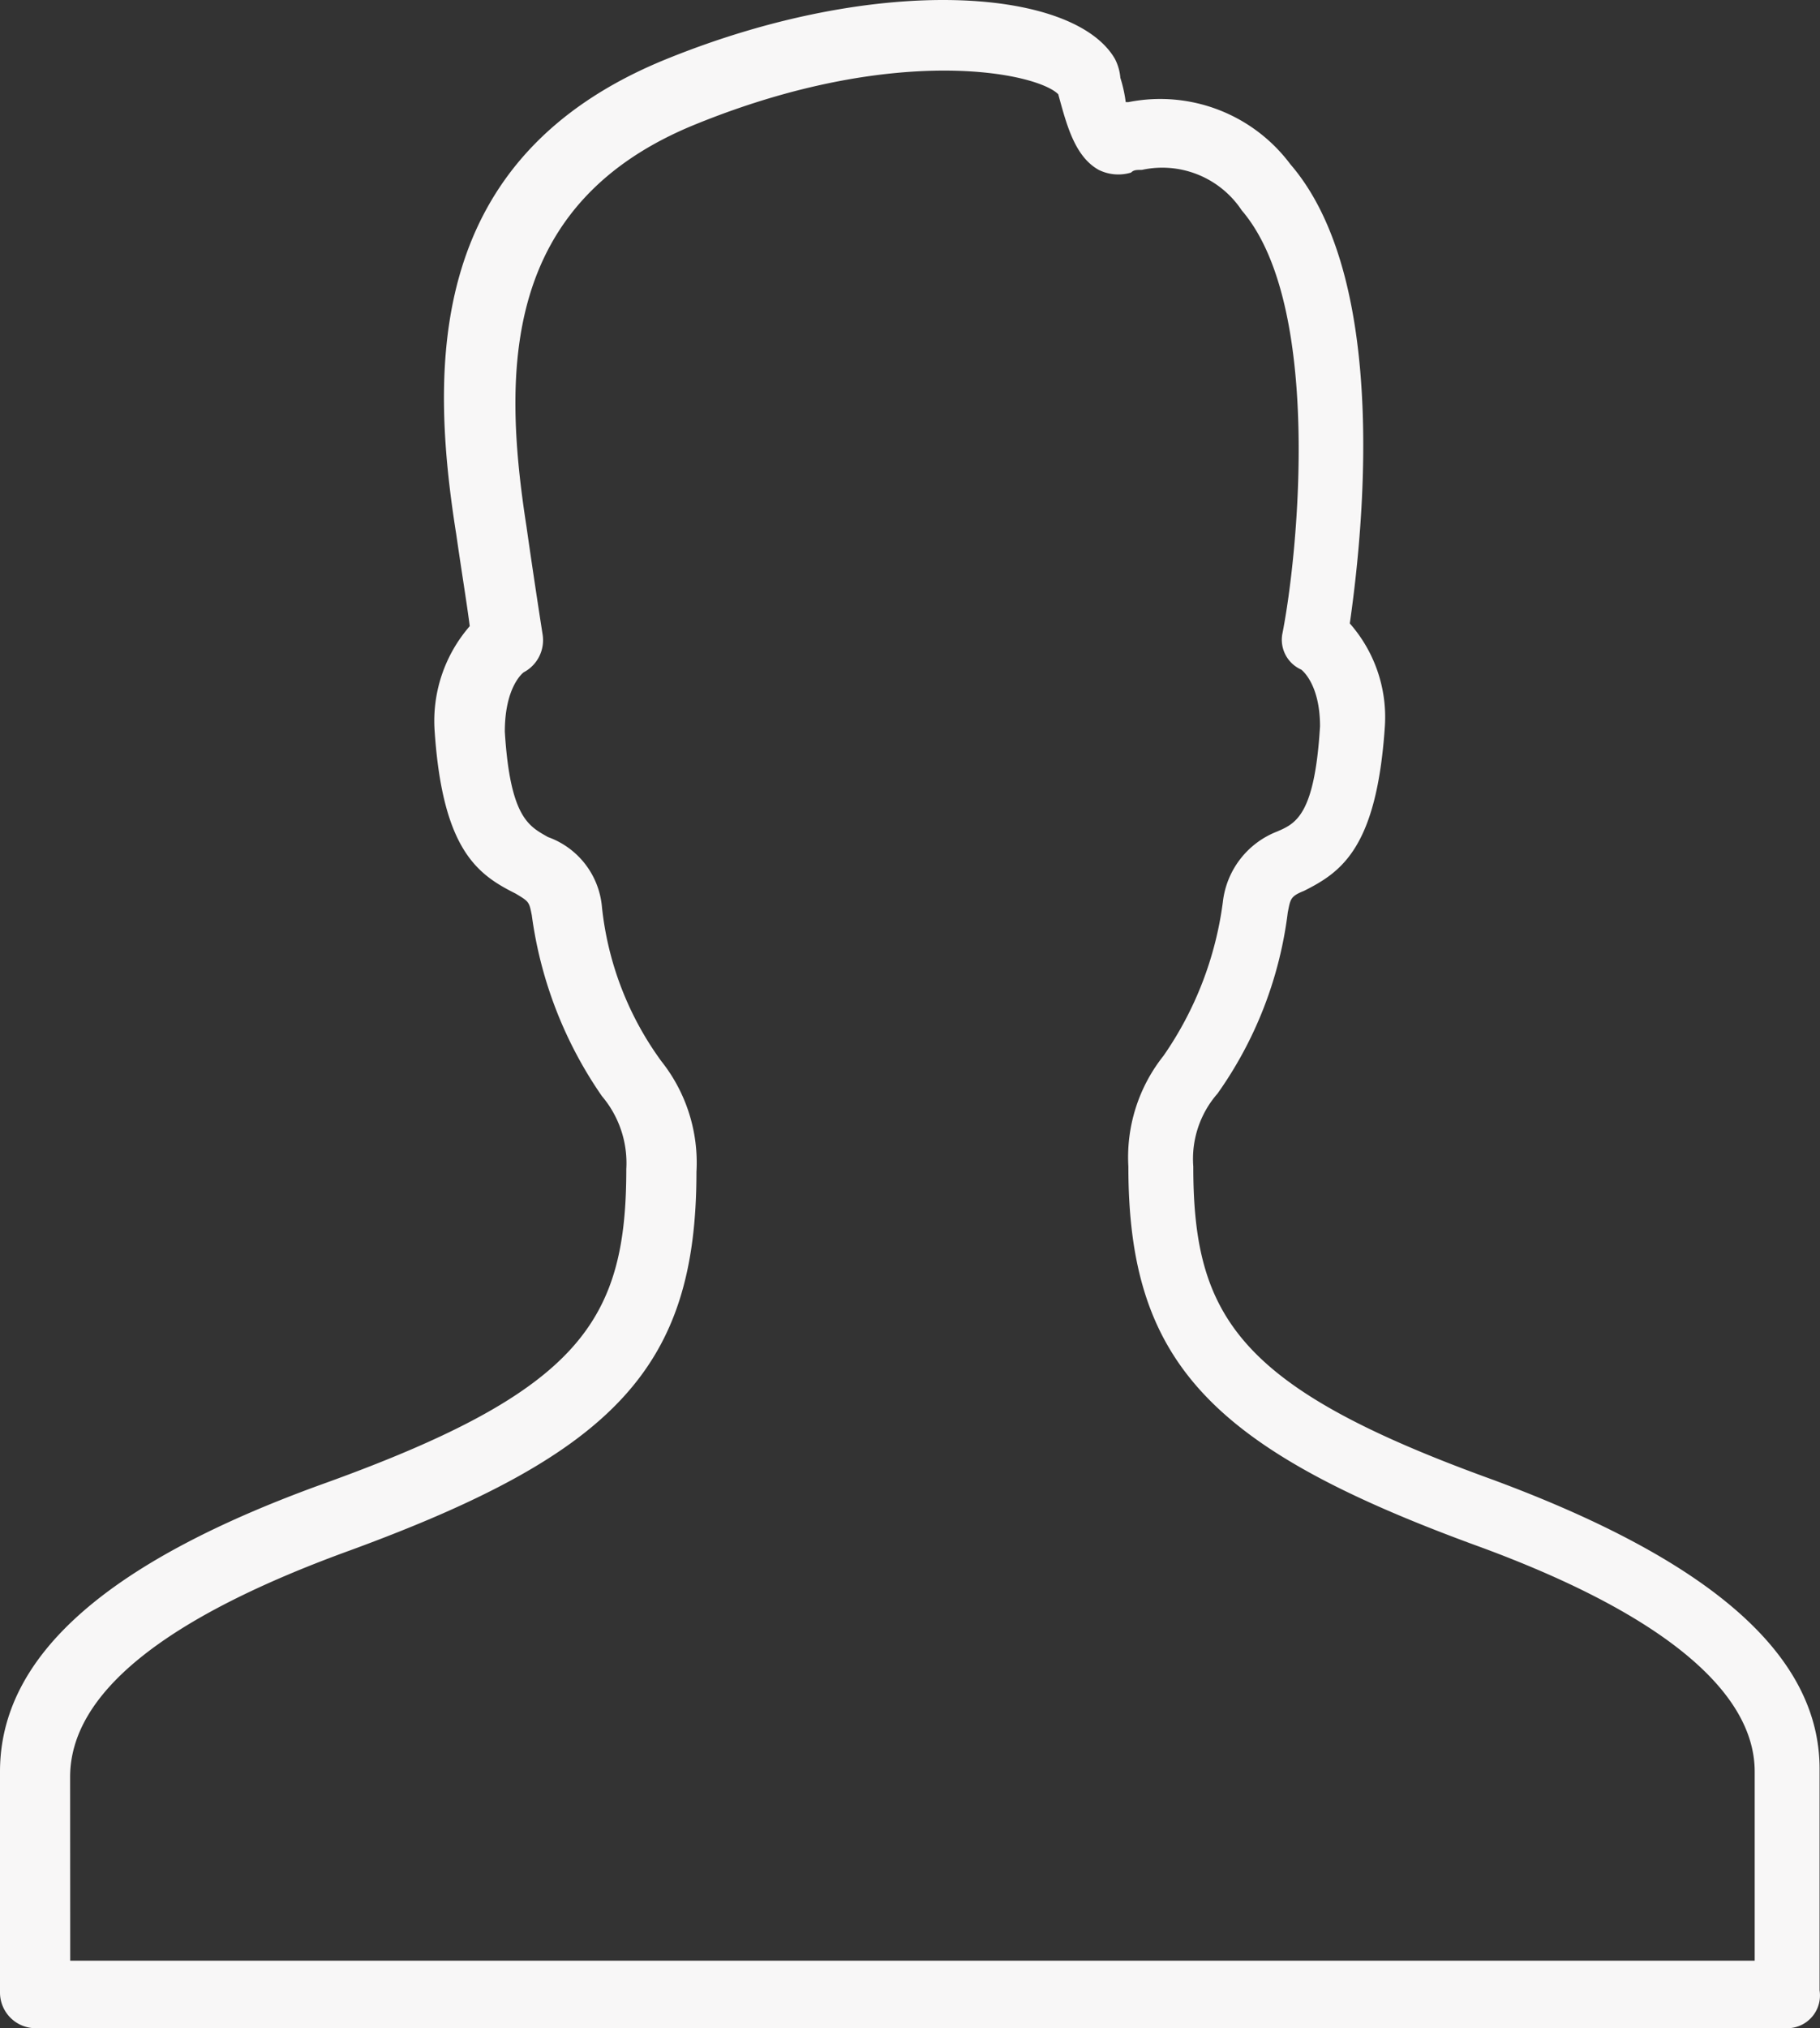<svg xmlns="http://www.w3.org/2000/svg" viewBox="0 0 56.35 62.758">
  <rect x="0" y="0" width="56.35" height="62.758" fill="#333333" stroke="none"/>
  <defs>
    <style>
      .cls-1 {
        fill: #f8f7f7;
      }
    </style>
  </defs>
  <title>Man</title>
  <g id="Livello_2" data-name="Livello 2">
    <g id="Livello_1-2" data-name="Livello 1">
      <g id="Group_65" data-name="Group 65">
        <path id="Path_66" data-name="Path 66" class="cls-1" d="M55.331,62.758H1.087A1.106,1.106,0,0,1,0,61.672v-6.854c0-3.594,3.343-6.519,10.114-8.943,7.856-2.842,9.277-5.015,9.277-9.7a3.2,3.2,0,0,0-.753-2.256,12.813,12.813,0,0,1-2.173-5.6c-.083-.418-.083-.418-.5-.669-1.17-.585-2.257-1.337-2.507-5.015a4.468,4.468,0,0,1,1.086-3.26c-.084-.668-.25-1.671-.418-2.842-.836-5.265-.919-11.7,6.519-14.71,6.6-2.675,12.621-2.173,13.875,0h0a1.556,1.556,0,0,1,.168.585,4.249,4.249,0,0,1,.166.752h.084a5.029,5.029,0,0,1,5.014,1.923c3.177,3.677,2.174,11.868,1.84,14.208a4.382,4.382,0,0,1,1.086,3.176c-.25,3.761-1.337,4.514-2.507,5.1-.418.168-.418.251-.5.669a12.273,12.273,0,0,1-2.173,5.6,3.067,3.067,0,0,0-.752,2.257c0,4.68,1.421,6.853,9.278,9.695h0c6.769,2.508,10.113,5.433,10.113,8.944v6.853a1.015,1.015,0,0,1-.844,1.161A.998.998,0,0,1,55.331,62.758Zm-53.157-2.09H54.328v-5.85c0-2.507-2.925-4.931-8.692-7.021h0c-8.191-3.008-10.7-5.683-10.7-11.7a5.041,5.041,0,0,1,1.087-3.427,10.779,10.779,0,0,0,1.839-4.764,2.658,2.658,0,0,1,1.671-2.173c.585-.251,1.171-.5,1.337-3.26,0-1.337-.584-1.755-.584-1.755a1.01,1.01,0,0,1-.586-1.086c.5-2.507,1.254-10.2-1.253-13.122a2.953,2.953,0,0,0-3.093-1.253c-.167,0-.252,0-.335.083a1.367,1.367,0,0,1-1-.083c-.753-.418-1-1.422-1.254-2.341h0c-.669-.668-5.015-1.588-11.2.919-6.018,2.424-6.018,7.607-5.265,12.454.25,1.755.5,3.343.5,3.343a1.124,1.124,0,0,1-.586,1.171h0s-.584.418-.584,1.838c.166,2.675.752,2.925,1.337,3.26a2.531,2.531,0,0,1,1.671,2.172,9.819,9.819,0,0,0,1.839,4.764,5.045,5.045,0,0,1,1.086,3.427c0,6.018-2.507,8.693-10.7,11.7-5.767,2.09-8.692,4.43-8.692,7.021Z"/>
      </g>
    </g>
  </g>
</svg>
